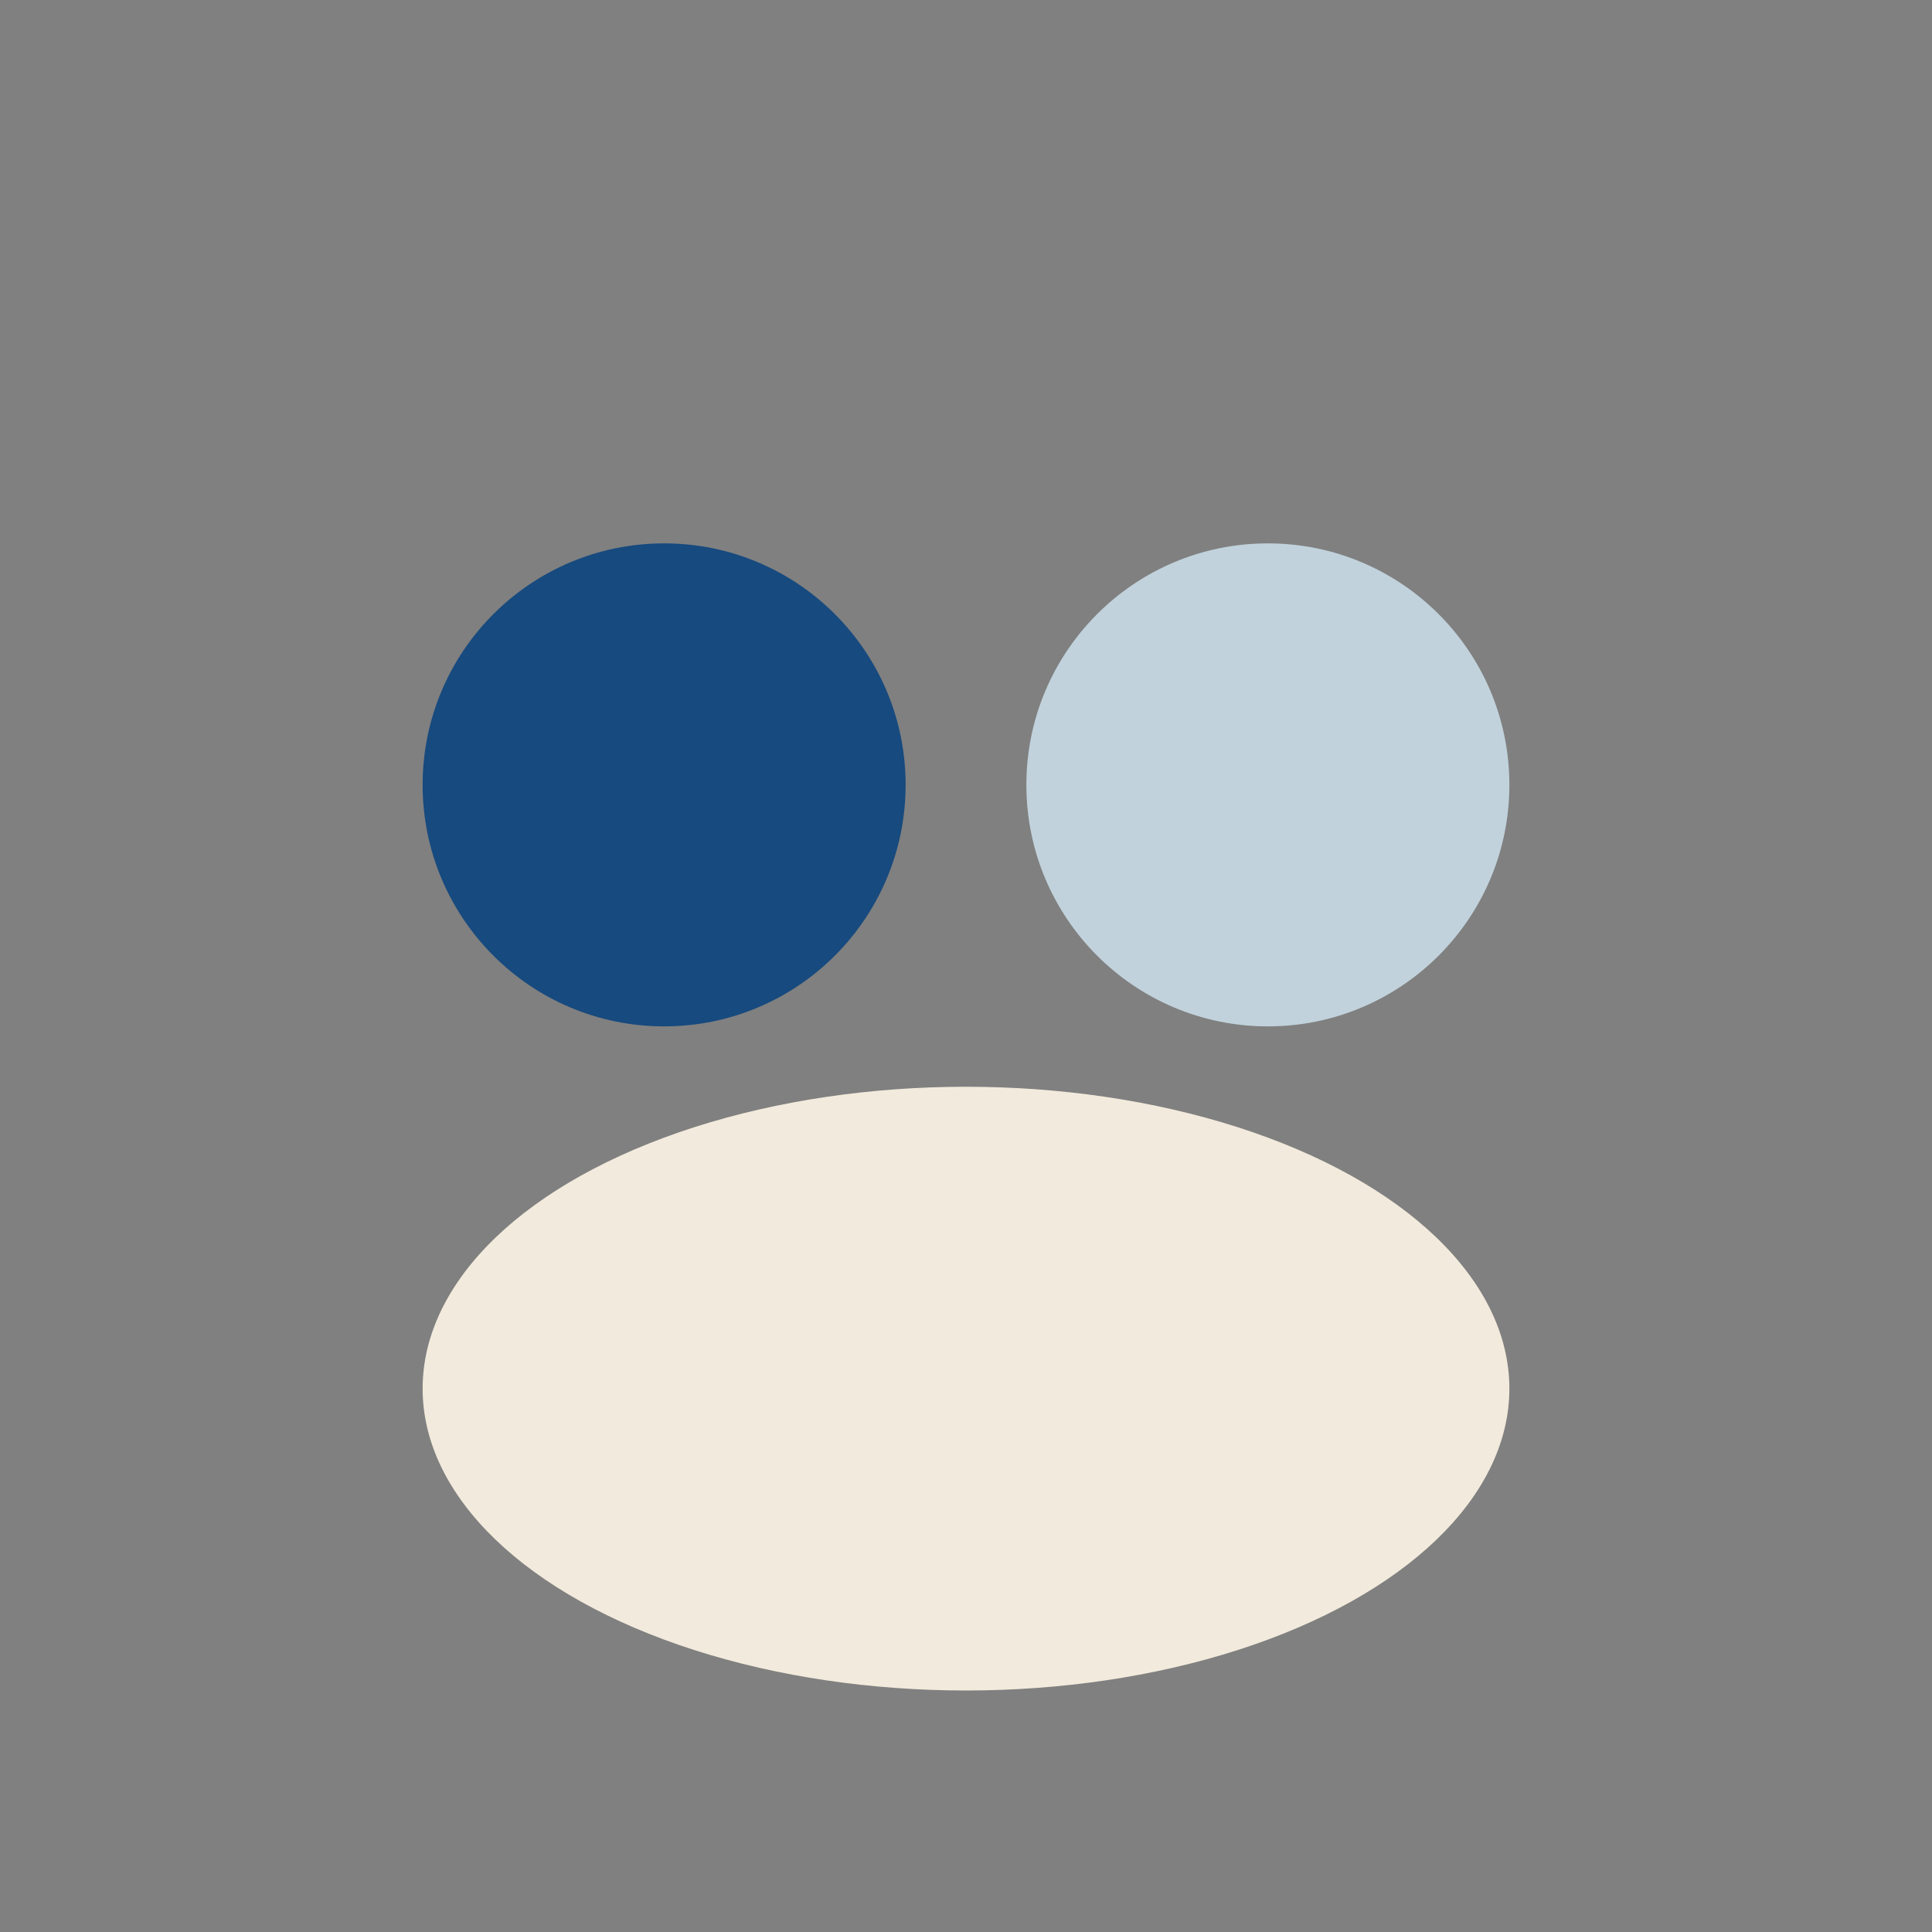 <?xml version="1.0" encoding="UTF-8"?>
<svg xmlns="http://www.w3.org/2000/svg" width="32" height="32" viewBox="0 0 32 32"><rect x="0" y="0" width="32" height="32" fill="#808080" stroke="none"/><circle cx="11" cy="13" r="4" fill="#174A7E"/><circle cx="21" cy="13" r="4" fill="#C1D2DC"/><ellipse cx="16" cy="23" rx="9" ry="5" fill="#F2EADC"/></svg>